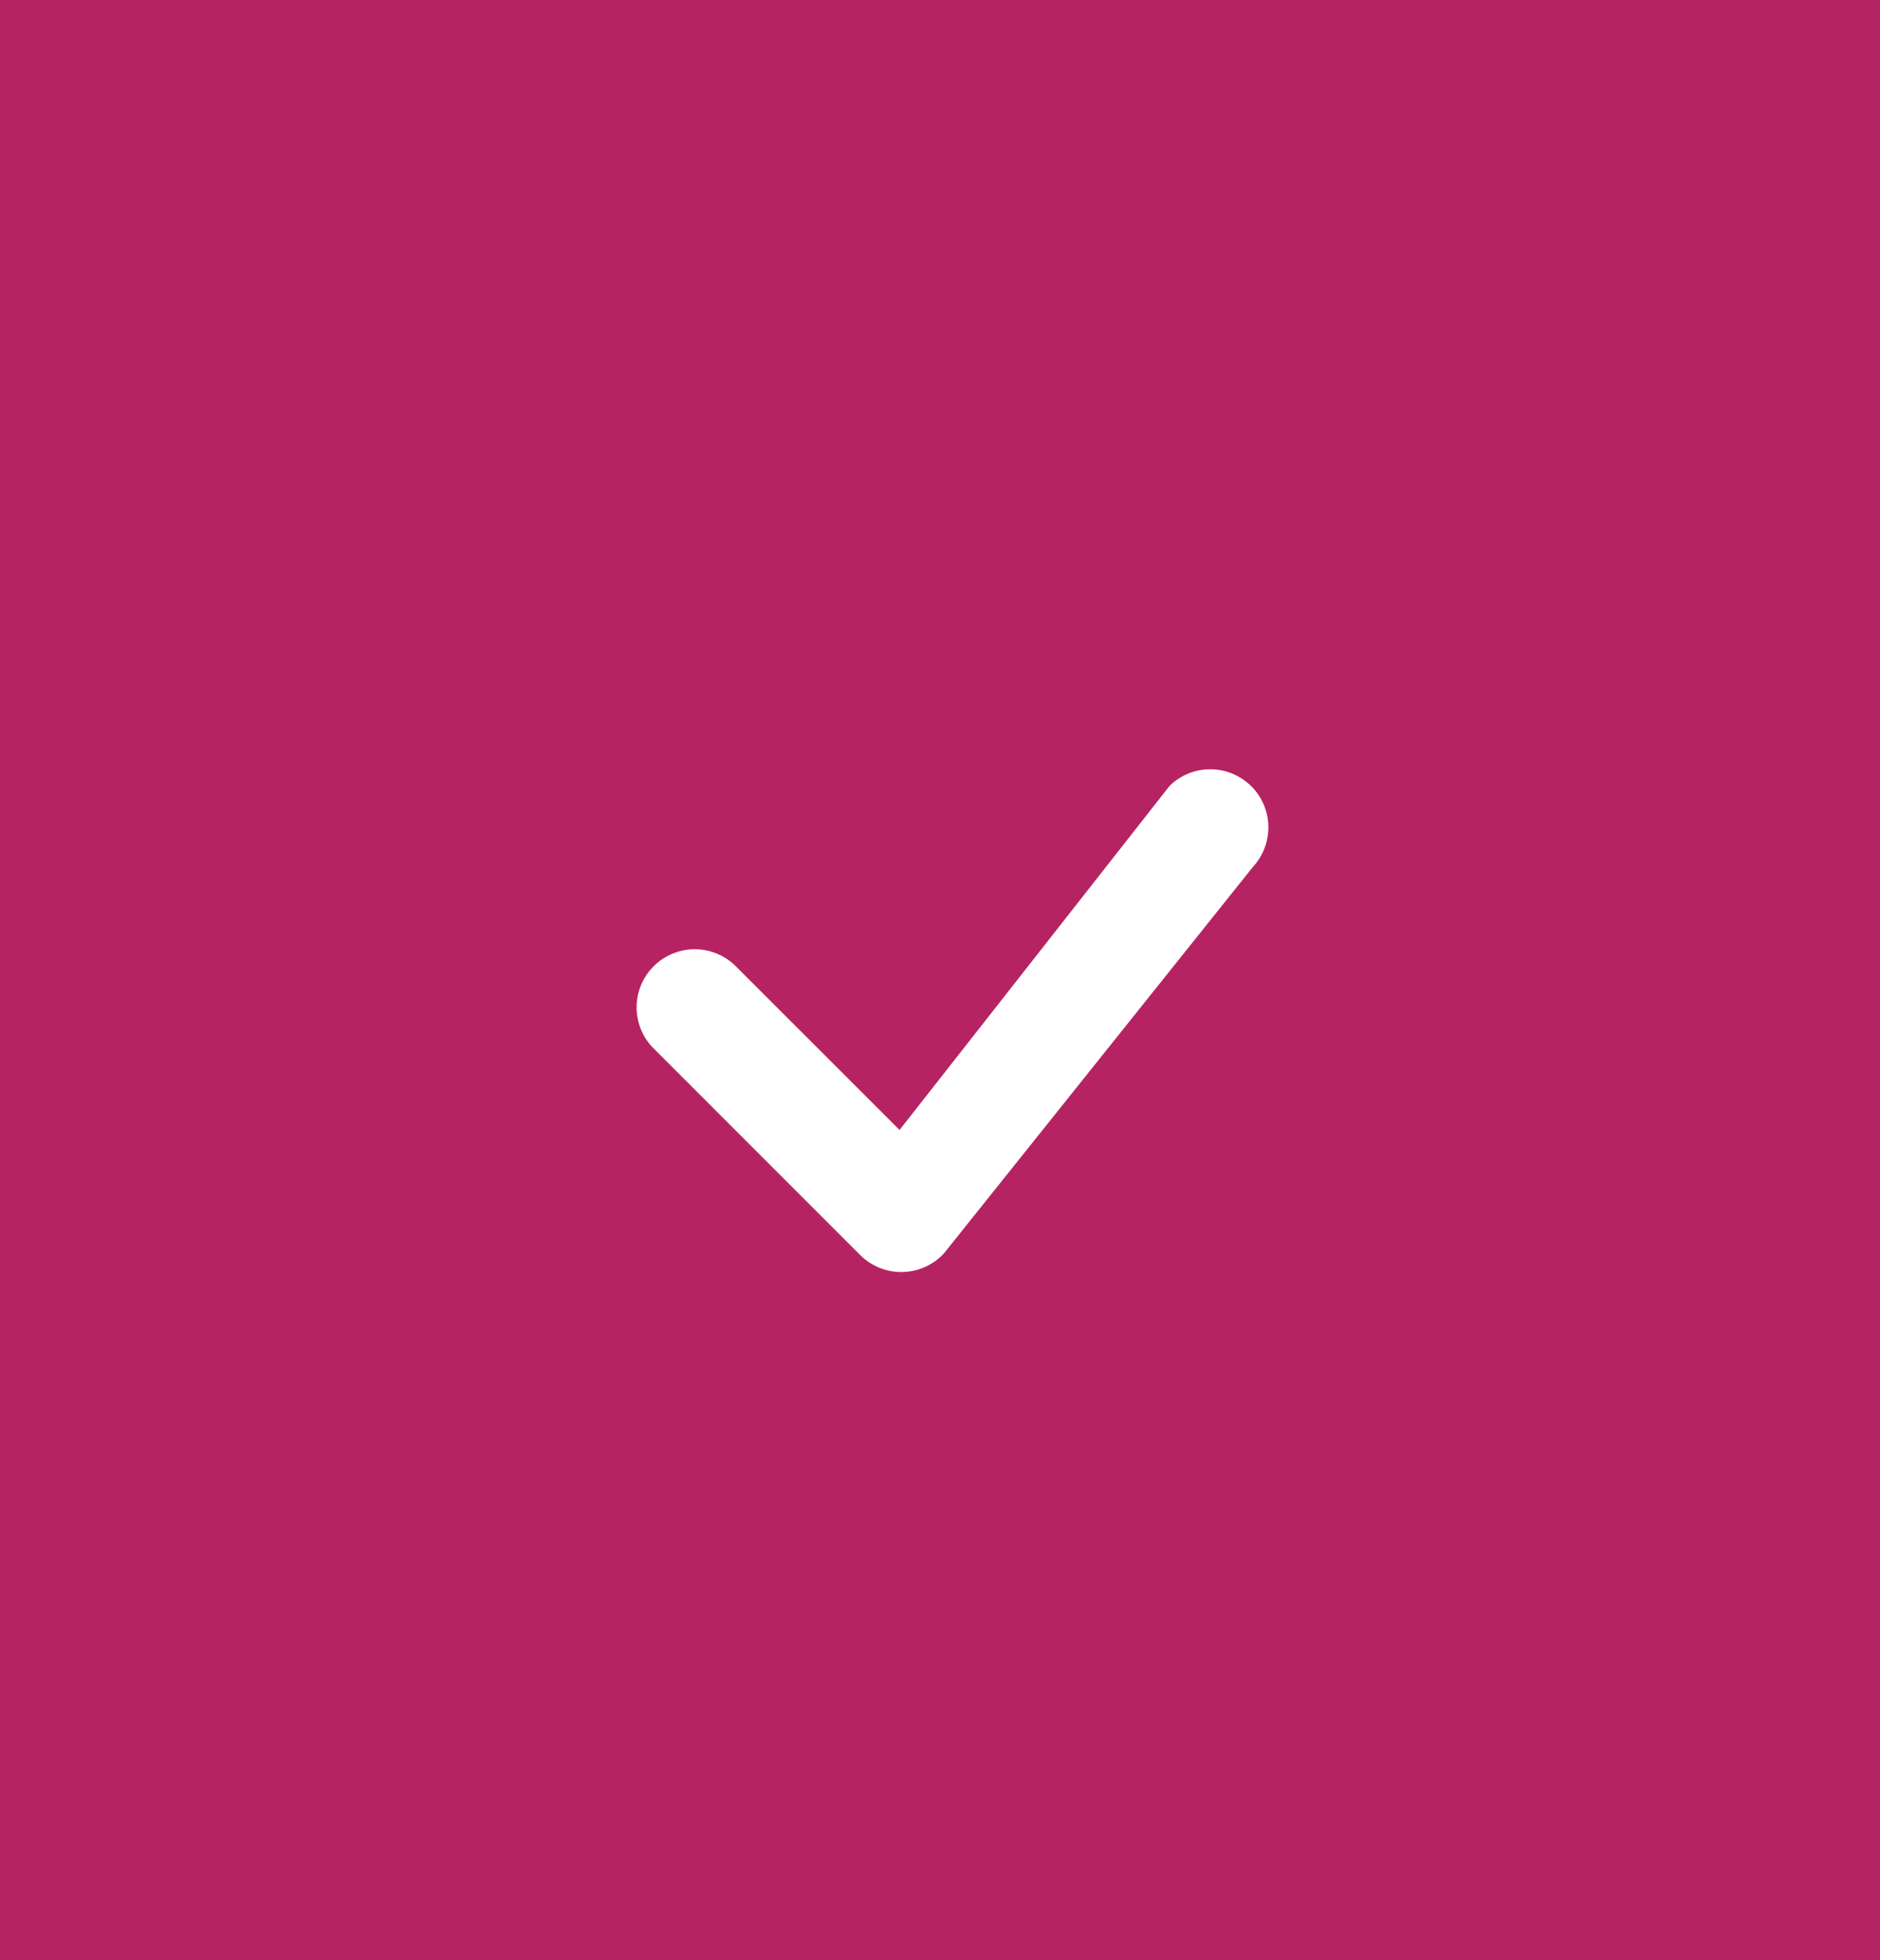 <svg xmlns="http://www.w3.org/2000/svg" width="47" height="49" viewBox="0 0 47 49" fill="none"><rect width="47" height="49" fill="#B62362"></rect><path d="M29.254 19.629C29.527 19.369 29.89 19.226 30.267 19.229C30.644 19.232 31.005 19.381 31.274 19.645C31.543 19.909 31.699 20.267 31.709 20.643C31.719 21.02 31.582 21.386 31.328 21.664L23.597 31.332C23.464 31.475 23.303 31.59 23.125 31.67C22.947 31.75 22.754 31.792 22.559 31.796C22.363 31.8 22.169 31.764 21.988 31.691C21.807 31.618 21.642 31.509 21.504 31.371L16.378 26.244C16.235 26.111 16.12 25.951 16.041 25.772C15.962 25.594 15.919 25.402 15.915 25.206C15.912 25.011 15.948 24.818 16.021 24.637C16.094 24.456 16.203 24.291 16.341 24.153C16.479 24.015 16.643 23.907 16.824 23.834C17.005 23.76 17.199 23.724 17.394 23.728C17.589 23.731 17.782 23.774 17.96 23.854C18.138 23.933 18.298 24.047 18.431 24.19L22.489 28.245L29.218 19.672C29.23 19.657 29.243 19.643 29.256 19.629H29.254Z" fill="white"></path></svg>